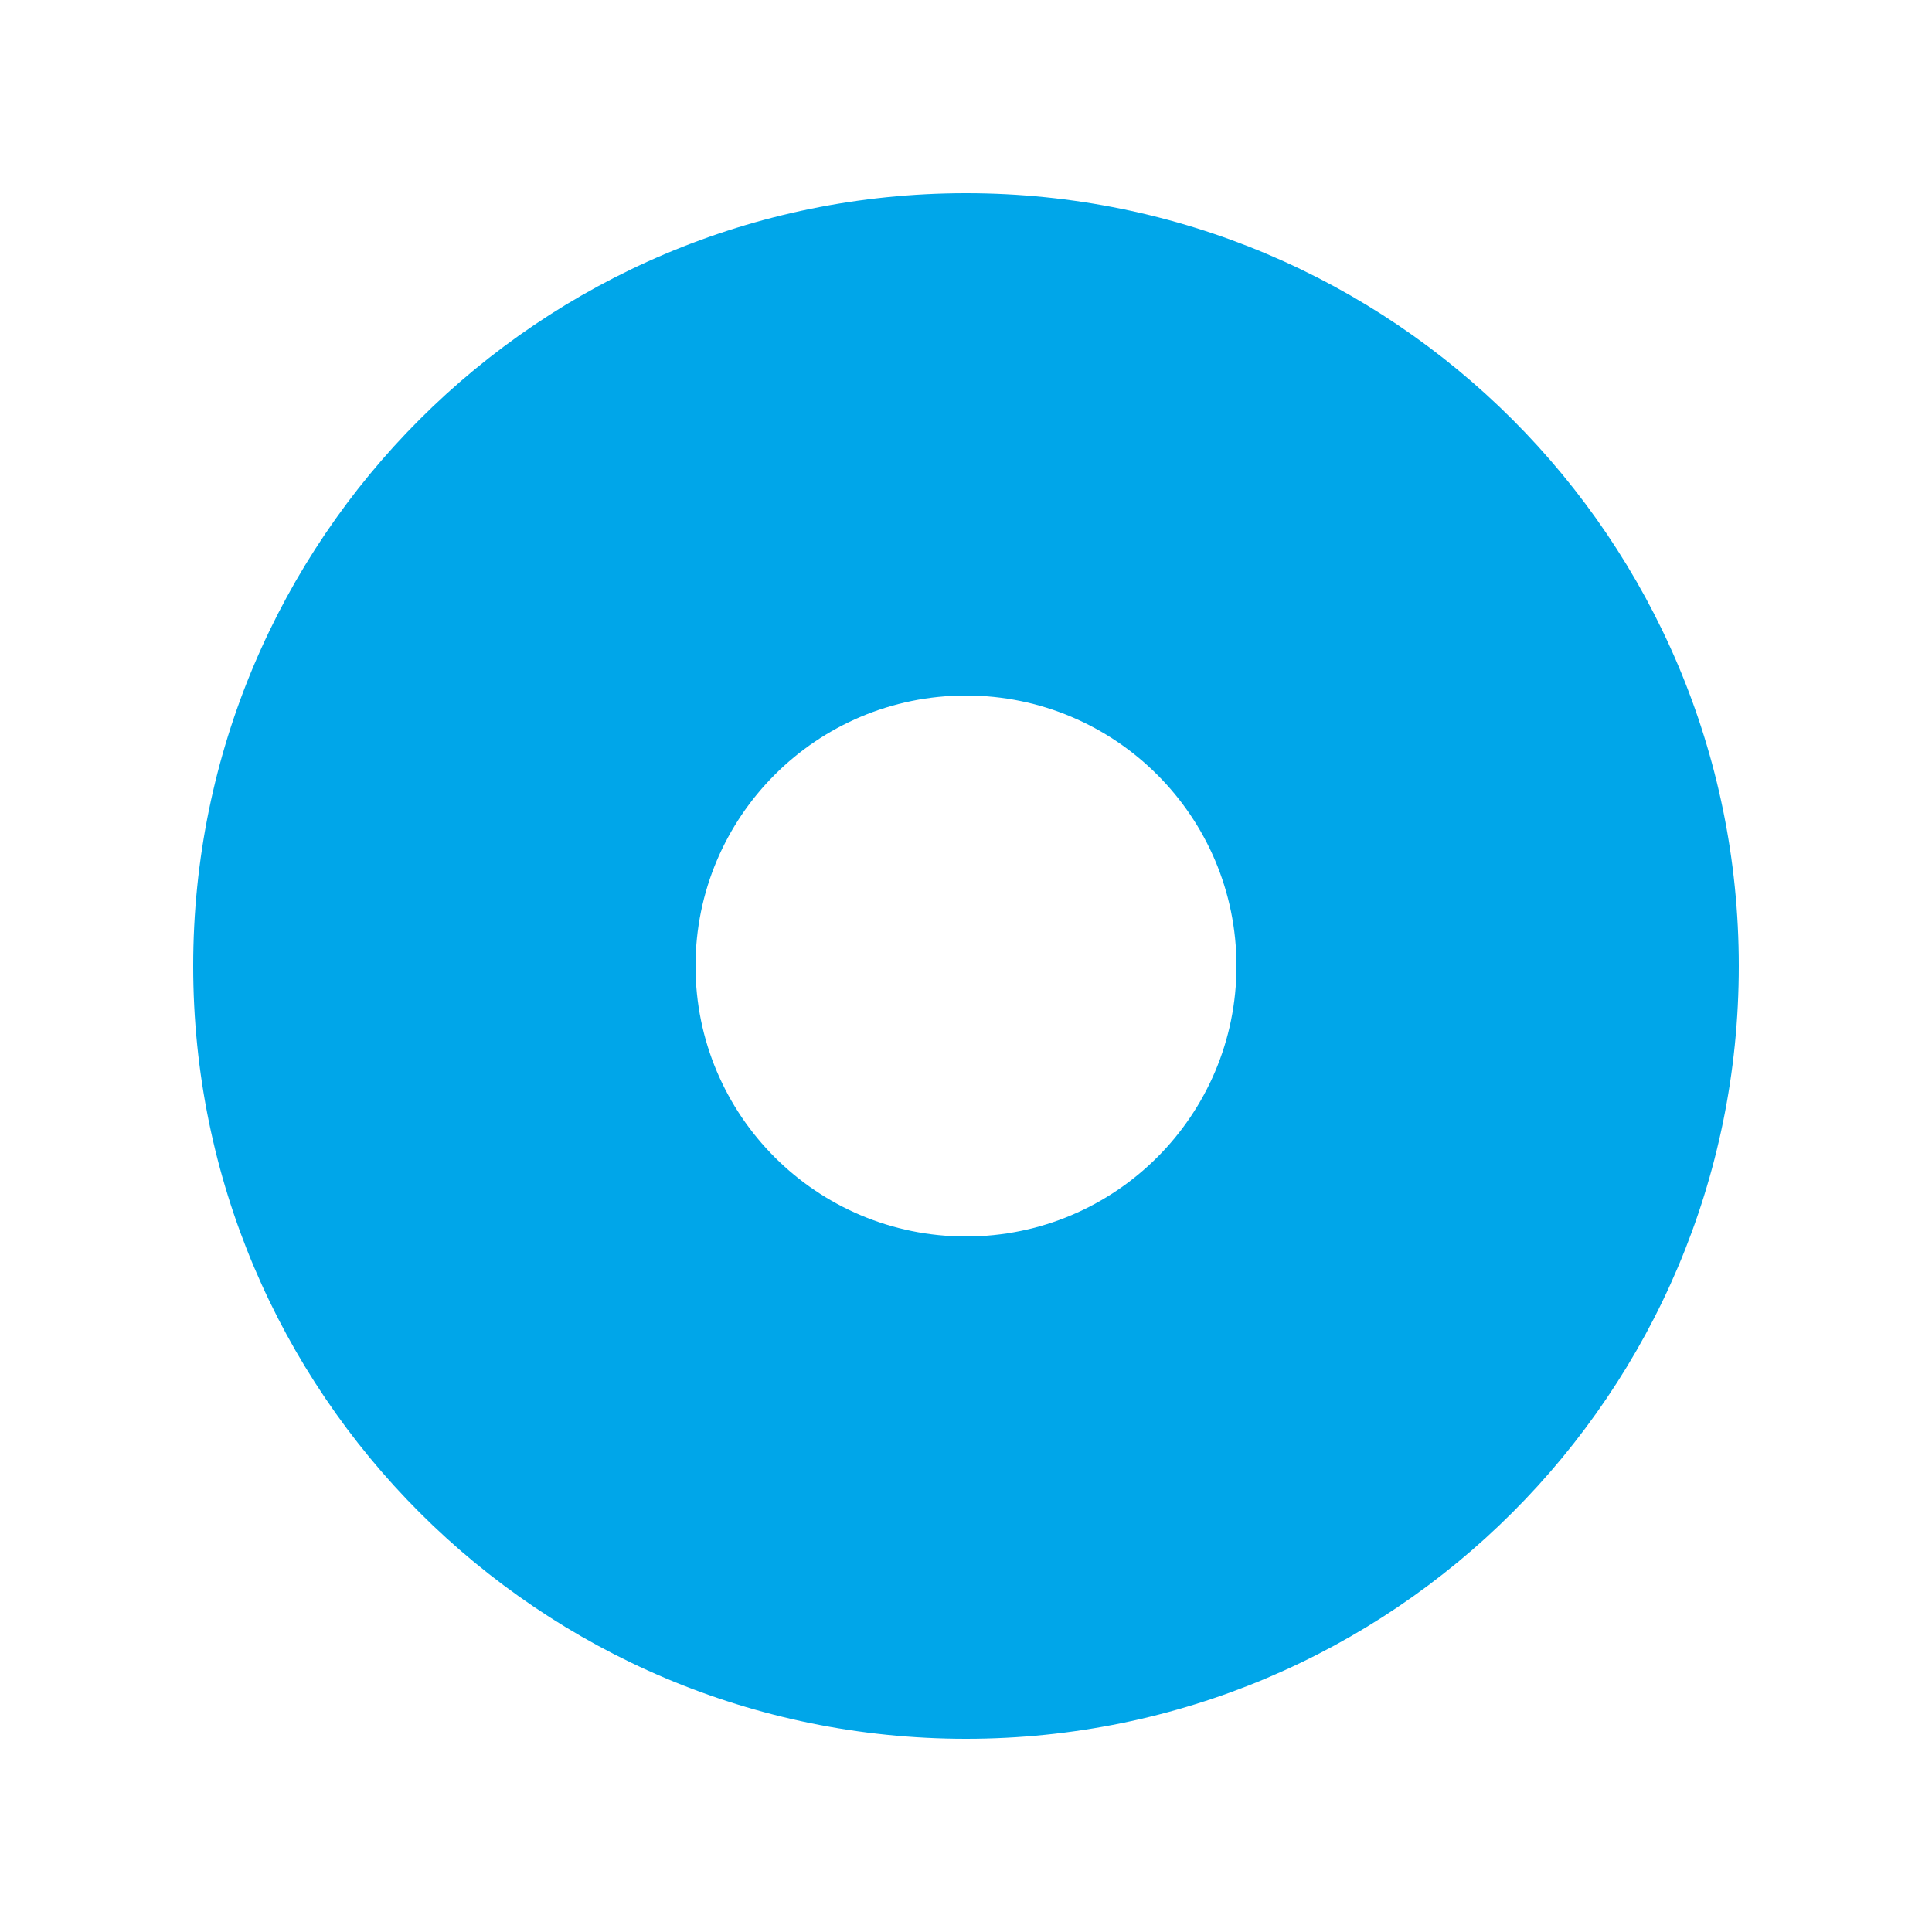 <svg width="50" height="50" viewBox="0 0 50 50" fill="none" xmlns="http://www.w3.org/2000/svg">
<path d="M32 25C32 21.134 28.866 18 25 18C21.134 18 18 21.134 18 25C18 28.866 21.134 32 25 32V45C13.954 45 5 36.046 5 25C5 13.954 13.954 5 25 5C36.046 5 45 13.954 45 25C45 36.046 36.046 45 25 45V32C28.866 32 32 28.866 32 25Z" fill="#00A6E9"/>
</svg>
